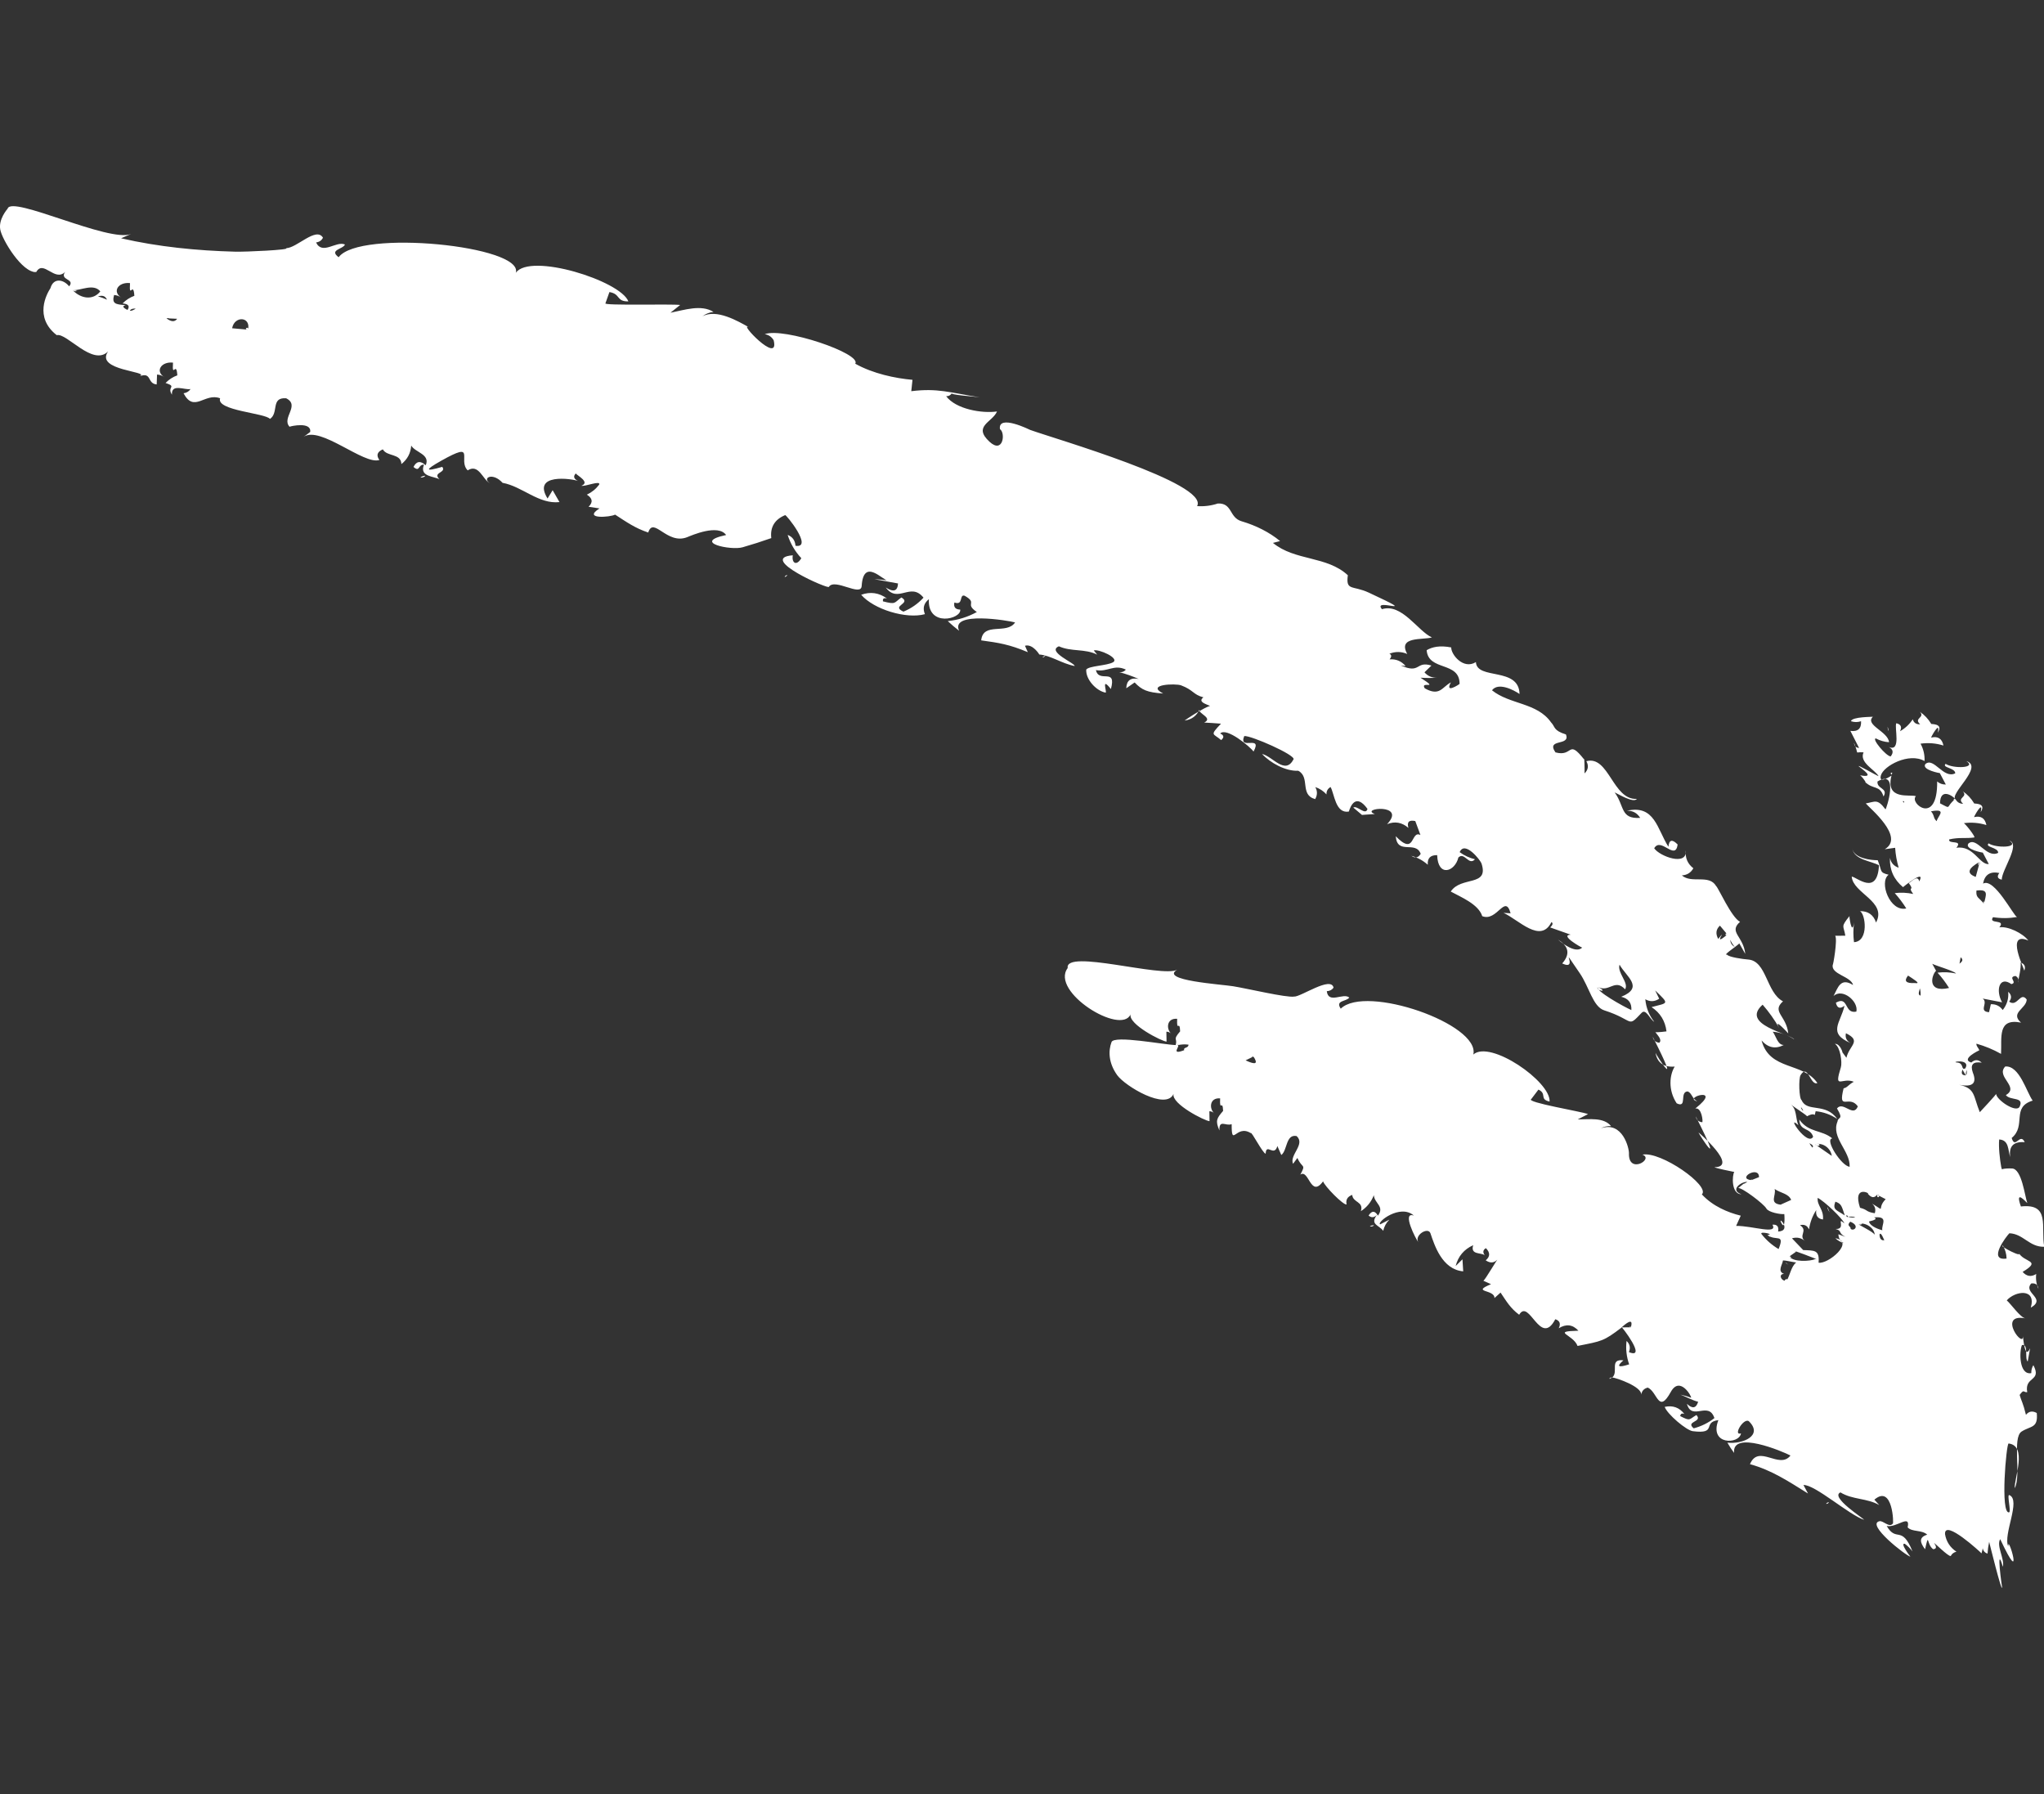 <?xml version="1.0" encoding="UTF-8"?> <!-- Generator: Adobe Illustrator 15.0.0, SVG Export Plug-In . SVG Version: 6.00 Build 0) --> <svg xmlns="http://www.w3.org/2000/svg" xmlns:xlink="http://www.w3.org/1999/xlink" version="1.1" id="Ebene_1" x="0px" y="0px" width="87.915px" height="77.161px" viewBox="0 0 87.915 77.161" xml:space="preserve"><rect x="0" y="0" width="87.915" height="77.161" fill="#333333" stroke="none"/> <g> <path fill="#FFFFFF" d="M18.081,20.54c0.049-0.05,0.127-0.072,0.212-0.082C18.264,20.505,18.202,20.54,18.081,20.54z"></path> <path fill="#FFFFFF" d="M33.869,24.733c-0.024,0.034-0.062,0.063-0.12,0.085C33.764,24.76,33.811,24.738,33.869,24.733z"></path> <path fill="#FFFFFF" d="M44.833,28.278c0.038-0.043,0.082-0.065,0.129-0.079C44.941,28.244,44.866,28.275,44.833,28.278z"></path> <path fill="#FFFFFF" d="M76.797,54.294l0.13,0.104C76.868,54.351,76.816,54.342,76.797,54.294z"></path> <path fill="#FFFFFF" d="M58.918,52.742c0.051-0.039,0.113-0.049,0.18-0.046C59.061,52.737,59.004,52.76,58.918,52.742z"></path> <path fill="#FFFFFF" d="M69.335,59.241c-0.03,0.027-0.069,0.048-0.123,0.059C69.241,59.25,69.288,59.238,69.335,59.241z"></path> <path fill="#FFFFFF" d="M78.542,64.676c0.026-0.046,0.07-0.063,0.119-0.072C78.651,64.657,78.578,64.68,78.542,64.676z"></path> <path fill="#FFFFFF" d="M86.185,36.5l-0.086-0.112C86.139,36.439,86.184,36.459,86.185,36.5z"></path> <path fill="#FFFFFF" d="M78.606,51.913l0.088,0.228C78.61,52.005,78.59,51.94,78.606,51.913z"></path> <path fill="#FFFFFF" d="M78.464,48.668c-0.018-0.011-0.027-0.015-0.045-0.024C78.438,48.649,78.454,48.657,78.464,48.668z"></path> <path fill="#FFFFFF" d="M1.559,11.699c0.306-0.548,0.793,0.442,1.242-0.005c-0.255,0.364,0.447,0.288,0.173,0.621 c-0.24-0.302-0.673-0.384-0.804,0.078c-0.158,0.243-0.719,1.249,0.27,2.021c0.43-0.115,1.545,1.361,2.209,0.7 c-0.582,0.833,1.822,0.851,1.362,1.064c0.531-0.187,0.306,0.316,0.728,0.356c0.005-0.142,0.011-0.285,0.016-0.427 c0.12,0.009,0.228,0.048,0.324,0.119c-0.425-0.256-0.147-0.686,0.362-0.631c-0.046,0.732,0.144-0.115,0.186,0.547 c-0.193,0.07-0.362,0.18-0.506,0.328c0.512,0.17,0.042,0.152,0.275,0.503c-0.034-0.5,0.565-0.182,0.801-0.243 c-0.072,0.105-0.172,0.166-0.302,0.183c0.453,0.862,0.913-0.039,1.572,0.216c-0.182,0.533,1.933,0.63,2.145,0.887 c0.393-0.26,0.02-0.935,0.695-0.888c0.616,0.307-0.209,0.847,0.148,1.225c0.05-0.029,0.95-0.228,0.887,0.224 c-0.095,0.069-0.188,0.14-0.281,0.21c0.714-0.492,2.592,1.219,3.257,0.995c-0.144-0.198-0.095-0.35,0.148-0.457 c0.178,0.324,0.783,0.162,0.799,0.633c0.259-0.204,0.399-0.47,0.423-0.797c0.161,0.297,0.832,0.371,0.623,0.849 c-0.226-0.205-0.4-0.181-0.526,0.073c0.29,0.239,0.179-0.106,0.454-0.101c-0.222,0.527,0.441,0.496,0.669,0.634 c-0.333-0.309,0.312-0.278,0.114-0.538c-0.737,0.214-0.771,0.146-0.041-0.265c1.547-0.87,0.686-0.031,1.135,0.416 c0.475-0.302,0.646,0.393,0.95,0.552c-0.347-0.232,0.128-0.484,0.55-0.016c0.846,0.152,1.556,0.929,2.448,0.828 c-0.099-0.17-0.196-0.341-0.294-0.511c-0.073,0.119-0.146,0.238-0.219,0.357c-0.678-1.094,1.029-0.857,1.308-0.756 c-0.179-0.087-0.212-0.194-0.096-0.321c0.084,0.103,0.627,0.376,0.246,0.529c0.148,0.044,0.849-0.25,0.76-0.046 c-0.141,0.187-0.316,0.329-0.528,0.428c0.248,0.155,0.272,0.329,0.074,0.521c0.157,0.024,0.313,0.048,0.47,0.071 c-0.751,0.48,0.473,0.379,0.671,0.267c0.495,0.32,0.862,0.583,1.426,0.77c0.222-0.714,0.806,0.546,1.676,0.199 c0.201-0.081,1.327-0.574,1.674-0.092c-1.503,0.317,0.22,0.675,0.71,0.527c0.414-0.119,0.826-0.25,1.232-0.394 c-0.054-0.471,0.145-0.801,0.595-0.988c0.03-0.049,1.23,1.438,0.446,1.318c-0.017-0.23-0.129-0.386-0.337-0.468 c0.12,0.377,0.316,0.711,0.588,1.002c-0.214,0.358-0.422,0.198-0.367-0.125c-1.551,0.119,1.606,1.502,1.554,1.354 c0.251-0.38,1.379,0.441,1.408-0.03c0.08-1.259,0.943-0.205,1.134-0.239c-0.194-0.032-0.389-0.05-0.584-0.054 c0.339,0.052,0.676,0.125,1.014,0.18c-0.018,0.33-0.192,0.388-0.526,0.176c0.527,0.708,1.067-0.257,1.622,0.435 c-0.244,0.265-0.531,0.465-0.864,0.601c-0.563-0.259,0.369-0.338-0.087-0.61c-0.33,0.236-0.223,0.313-0.792,0.168 c-0.019-0.118,0.037-0.159,0.171-0.124c-0.343-0.248-0.713-0.301-1.109-0.159c0.544,0.63,1.938,1.054,2.742,0.834 c-0.104-0.255-0.049-0.47,0.17-0.644c-0.069,1.229,1.416,0.849,1.347,0.447c-0.208-0.005-0.291-0.106-0.249-0.304 c0.404,0.139,0.192-0.364,0.438-0.292c0.592,0.335-0.028,0.324,0.527,0.701c-0.39,0.214-0.807,0.344-1.251,0.39 c0.155,0.146,0.319,0.285,0.488,0.416c-0.391-0.859,2.137-0.438,2.408-0.359c-0.356,0.539-1.374-0.038-1.458,0.772 c0.76,0.105,1.205,0.171,2.006,0.508c-0.041-0.092-0.082-0.184-0.123-0.276c0.339-0.098,0.629,0.389,0.615,0.375 c0.502,0.043,0.964,0.388,1.518,0.496c0.051-0.109-1.223-0.623-0.674-0.848c0.53,0.242,1.119,0.092,1.647,0.359 c-0.049-0.06-0.098-0.12-0.147-0.18c0.196-0.077,1.131,0.331,0.828,0.508c-0.25,0.146-1.045,0.155-1.152,0.315 c-0.025,0.434,0.447,0.926,0.837,0.991c0.055-0.053-0.206-0.699,0.224-0.154c0.255-0.946-0.514-0.235-0.644-0.815 c0.511,0.093,0.771-0.266,1.288-0.021c-0.074,0.088-0.17,0.124-0.285,0.108c0.287,0.076,0.565,0.174,0.836,0.294 c-0.345-0.069-0.522,0.064-0.534,0.4c0.12-0.083,0.239-0.167,0.36-0.25c0.311,0.324,0.531,0.427,1.227,0.476 c-0.764-0.397,0.532-0.44,0.77-0.352c0.533,0.199,0.523,0.404,0.961,0.516c-0.312,0.232,0.3,0.331,0.383,0.424 c0.121-0.324-1.309,0.639-1.182,0.573c0.296-0.042,0.506-0.201,0.633-0.477c-0.094,0.171,0.605,0.362,0.2,0.565 c0.24,0.012,0.481,0.027,0.722,0.048c-0.499,0.53-0.34,0.404,0.008,0.706c0.136-0.117,0.121-0.211-0.043-0.283 c0.27-0.288,1.306,0.584,1.435,0.775c0.407-0.746-0.663-0.018-0.399-0.667c0.301-0.023,2.216,0.821,2.119,1.003 c-0.363,0.687-0.892-0.126-1.354-0.232c0.357,0.386,1.016,0.749,1.559,0.723c0.525,0.283,0.049,1.034,0.726,1.219 c0.1-0.175,0.101-0.347,0.005-0.518c0.188,0.064,0.349,0.169,0.482,0.316c-0.006-0.143,0.053-0.249,0.175-0.318 c0.167,0.287,0.206,1.153,0.786,1.056c0.069-0.225,0.296-0.811,0.802-0.116c-0.078,0.309-0.442-0.164-0.61-0.057 c0.125,0.105,0.249,0.211,0.373,0.317c-0.226,0.019,0.498-0.038,0.555-0.038c-0.687-0.25,1.393-0.479,0.525,0.436 c0.333-0.134,0.639-0.081,0.918,0.16c-0.073-0.253,0.025-0.351,0.295-0.294c0.074,0.2,0.147,0.4,0.222,0.6 c-0.435-0.22-0.207,0.934-1.063,0.052c0.069,0.826,0.851,0.169,1.074,0.756c-0.104,0.173-0.238,0.201-0.401,0.086 c0.263,0.073,0.499,0.201,0.706,0.385c-0.023-0.28,0.11-0.418,0.403-0.414c0.032,0.96,0.765,0.719,0.913,0.101 c0.269-0.254,0.445,0.375,0.713,0.077c-0.239-0.058-0.459-0.16-0.658-0.306c0.219-0.514,0.892,0.348,0.938,0.483 c0.338,1.017-0.881,0.535-1.321,1.212c0.419,0.23,1.194,0.54,1.354,1.058c0.643,0.256,0.98-0.983,1.22-0.123 c-0.101-0.006-0.202-0.013-0.304-0.019c0.664,0.308,1.593,1.338,2.061,0.396c0.076,0.045,0.059,0.122-0.054,0.231 c0.294,0.104,0.588,0.208,0.882,0.312c-0.495,0.014,0.457,0.552,0.494,0.556c-0.271,0.256-0.812-0.15-1.04-0.344 c0.469,0.287,0.529,0.628,0.181,1.024c0.789,0.37-0.257-1.051,0.756,0.422c0.406,0.59,0.562,1.438,1.051,1.595 c1.326,0.428,0.967,0.779,1.61,0.106c0.187-0.195,0.36,0.293,0.542,0.387c-0.225-0.282-0.352-0.605-0.385-0.97 c0.202,0.116,0.4,0.108,0.597-0.023c-0.058-0.119-0.115-0.237-0.173-0.356c0.629,0.607,0.563,0.523-0.155,0.717 c0.376,0.25,0.588,0.598,0.642,1.044c0,0-0.384,0.051-0.479,0.033c0.084,0.119,0.306,0.327,0.171,0.454 c-0.156-0.014-0.25-0.098-0.283-0.253c1.315,2.596,0.133,0.76,0.119,0.691c0.077,0.428,0.352,0.625,0.825,0.589 c-0.221,0.356-0.293,1.006,0.085,1.58c0.472,0.228,0.105-0.496,0.473-0.512c0.18,0.065,0.185,0.307,0.412,0.426 c-0.662-0.162,1.153-0.668-0.086,0.311c0.278-0.065,0.336,0.559,0.304,0.588c-0.156-0.013-0.251-0.097-0.284-0.252 c1.315,2.595,0.134,0.76,0.119,0.691c0-0.005,1.747,1.489,0.684,1.495c0.086,0.051,0.655,0.163,0.855,0.205 c-0.089,0.125-0.146,0.948,0.307,0.96c-0.527-0.188,0.02-0.563,0.257-0.531c-0.358,0.209,0.067-0.101-0.394,0.264 c0.153-0.035,1.1,0.677,1.212,0.881c0.091,0.161,0.591,0.253,0.771,0.239c0.001,0.001,0.054,0.716-0.121,0.395 c-0.209-0.384,0.487,0.319-0.146,0.355c0.039-0.211-0.042-0.311-0.243-0.297c0.248,0.446-0.851,0.049-1.563,0.053 c0.066-0.146,0.133-0.293,0.199-0.439c-0.563-0.139-1.205-0.409-1.673-0.915c0.378-0.362-1.771-1.871-2.557-1.709 c0.518,0.181-0.611,0.87-0.579-0.061c0.008-0.213-0.274-1.396-1.208-1.072c0.137-0.073,0.284-0.104,0.439-0.094 c-0.314-0.389-0.931-0.289-1.435-0.288c0.148-0.076,0.297-0.152,0.444-0.229c-0.259-0.109-2.7-0.508-2.442-0.646 c0.103-0.136,0.206-0.271,0.309-0.408c0.384,0.181,0.021,0.413,0.479,0.515c0.061-0.854-2.553-2.666-3.279-2.024 c0.297-1.308-4.631-3.025-5.703-1.971c-0.25-0.368,0.24-0.298,0.367-0.478c-0.256-0.224-0.898,0.295-0.967-0.274 c0.126-0.006,0.223-0.056,0.291-0.152c-0.109-0.513-1.414,0.406-1.7,0.384c-0.335,0.052-1.997-0.344-2.62-0.445 c-0.506-0.083-3.186-0.251-2.405-0.711c-0.636,0.36-4.847-0.905-4.71-0.073c-0.768,1.021,2.303,2.918,2.705,1.991 c-0.108,0.431,1.357,1.169,1.547,1.174c-0.002-0.143-0.005-0.284-0.008-0.427c0.088,0.001,0.161,0.034,0.221,0.098 c-0.237-0.198-0.22-0.69,0.243-0.652c-0.026,0.618,0.109,0.015,0.128,0.539c-0.339,0.399-0.106,0.268-0.19,0.59 c-0.514-0.012-2.645-0.433-2.761-0.128c-0.141,0.374-0.136,0.892,0.244,1.424c0.348,0.479,2.109,1.529,2.424,0.803 c-0.107,0.432,1.358,1.17,1.547,1.175c-0.002-0.143-0.004-0.285-0.007-0.427c0.087,0.001,0.16,0.033,0.22,0.098 c-0.236-0.198-0.22-0.69,0.243-0.652c-0.026,0.618,0.109,0.016,0.128,0.539c-0.271,0.318-0.346,0.416-0.158,0.842 c-0.021-0.501,0.275-0.171,0.526-0.273c-0.004,1.042,0.185-0.008,0.82,0.385c0.032-0.091,0.507,0.859,0.642,0.888 c0.023-0.491,0.365,0.163,0.504-0.331c0.057,0.128,0.112,0.257,0.169,0.385c0.263-0.188,0.188-0.91,0.659-0.814 c0.39,0.357-0.318,0.808-0.154,1.194c0.063-0.084,0.125-0.168,0.188-0.253c0.202,0.473,0.383,0.233,0.126,0.718 c0.37-0.259,0.436,1.03,0.978,0.289c0.069,0.213,0.87,1.028,1.011,0.994c-0.043-0.201,0.038-0.339,0.242-0.412 c0.029,0.342,0.504,0.277,0.373,0.7c0.26-0.168,0.445-0.397,0.557-0.688c0.026,0.36,0.474,0.478,0.176,0.882 c-0.13-0.222-0.264-0.224-0.402-0.006c0.121,0.103,0.241,0.094,0.359-0.029c-0.313,0.421,0.086,0.431,0.271,0.686 c0.041-0.187,0.13-0.348,0.265-0.481c-0.132,0.067-0.264,0.136-0.396,0.203c-0.174-0.072,0.857-0.903,1.45-0.376 c-0.538-0.197,0.086,1.019,0.192,1.145c-0.191-0.301,0.422-0.674,0.52-0.384c0.17,0.499,0.495,1.556,1.409,1.636 c-0.011-0.173-0.021-0.345-0.032-0.518c-0.098,0.097-0.195,0.192-0.293,0.289c0.108-0.419,0.36-0.718,0.755-0.896 c-0.136,0.432,0.353,0.304,0.5,0.437c-0.097-0.129-0.081-0.232,0.045-0.31c0.189,0.188,0.188,0.363-0.007,0.524 c0.211,0.145,0.395,0.115,0.549-0.086c-0.033-0.017-0.568,0.928-0.651,0.964c0.11,0.049,0.221,0.099,0.33,0.148 c-0.885,0.367,0.164,0.214,0.148,0.597c0.087-0.079,0.175-0.157,0.262-0.236c0.264,0.39,0.421,0.67,0.801,0.954 c0.432-0.73,0.91,1.422,1.554,0.192c0.193,0.063,0.243,0.193,0.148,0.388c0.321-0.196,0.604-0.161,0.846,0.106 c-1.196,0.032-0.22,0.158-0.037,0.655c1.041-0.208,1.113-0.193,1.901-0.797c-0.028-0.077,1.113,1.392,0.309,1.063 c0.073-0.19,0.04-0.35-0.102-0.48c-0.041,0.344-0.003,0.679,0.112,1.006c-0.476,0.152-0.558,0.095-0.247-0.173 c-0.622-0.072-0.196,0.5-0.48,0.736c0.161,0.015,1.271,0.385,1.249,0.745c0.018-0.162,0.11-0.266,0.279-0.309 c0.423,0.189,0.455,1.156,0.99,0.187c0.4-0.726,0.932,0.247,0.869,0.249c-0.147-0.057-0.299-0.101-0.454-0.132 c0.253,0.094,0.5,0.241,0.761,0.306c-0.085,0.282-0.246,0.313-0.482,0.089c0.209,0.759,0.93-0.142,1.182,0.613 c-0.267,0.208-0.563,0.354-0.891,0.44c-0.377-0.309,0.405-0.263,0.117-0.572c-0.328,0.189-0.25,0.278-0.697,0.046 c0.014-0.104,0.074-0.135,0.18-0.089c-0.217-0.281-0.5-0.383-0.848-0.307c0.11,0.314,0.932,1.01,1.207,1.045 c1.087,0.137,0.391-0.385,1.102-0.475c-0.414,1.081,0.899,1.05,0.973,0.569c-0.353,0.119,0.091-0.655,0.33-0.53 c0.644,0.617-0.242,1.002-0.915,0.93c0.087,0.152,0.183,0.3,0.288,0.441c-0.101-0.993,2.098-0.06,2.425,0.112 c-0.479,0.617-1.37-0.512-1.742,0.372c0.928,0.257,1.618,0.714,2.497,1.262c-0.065-0.122-0.131-0.243-0.196-0.365 c0.48-0.034,1.983,1.302,2.606,1.494c0-0.046-1.48-0.979-1.015-1.177c0.522,0.321,1.146,0.241,1.669,0.546 c-0.069-0.077-0.141-0.155-0.211-0.233c0.798-0.684,0.839,1.077,0.794,1.028c-0.15,0.196-0.411-0.137-0.574-0.102 c-0.597,0.128,1.134,1.485,1.332,1.525c0.011,0.024-0.474-0.606-0.241-0.554c0.126,0.095,0.236,0.204,0.33,0.329 c-0.466-1.16-0.688-0.37-1.11-1.095c0.422,0.09,1.033-0.54,0.901,0.059c0.191,0.21,0.606,0.096,0.842,0.314 c-0.357,0.111-0.325,0.323-0.093,0.628c0.178-0.78,0.059-0.203,0.349-0.003c0.145-0.01,0.157-0.097,0.04-0.261 c0.001-0.035,0.604,0.578,0.715,0.555c0.051-0.098,0.133-0.16,0.246-0.186c-0.274-0.182-0.438-0.434-0.491-0.755 c-0.04-0.677,1.546,0.796,1.57,0.827c-0.006,0.012,0.09-0.301,0.043-0.289c0.008,0.159,0.08,0.258,0.215,0.298 c0.011-0.171,0.034-0.339,0.07-0.505c0,0.001,0.563,2.291,0.556,1.942c0.003,0.083-0.282-1.954,0.033-0.869 c0.084-0.34-0.29-0.899-0.114-1.188c1.068,2.274,0.311-0.299,0.347,0.313c-0.237-0.508,0.562-1.995,0.046-2.209 c-0.115-0.048,0.088,0.722-0.012,0.743c-0.386,0.08-0.118-2.974-0.019-2.962c0.815,0.102,0.237,1.497,0.262,1.923 c0.295-0.552-0.122-2.172,0.298-2.438c0.399-0.252,0.714-0.136,0.65-0.796c-0.185-0.103-0.34-0.076-0.465,0.078 c-0.124-0.516-0.198-0.594-0.271-0.855c0.199-0.271,0.152-0.102,0.326-0.118c-0.127-0.699,0.643-0.446,0.264-1.163 c-0.063,0.104-0.093,0.219-0.089,0.343c-0.53,0.098-0.521-0.936-0.401-1.208c0.301-0.057,0.102,0.584,0.247,0.708 c0.034-0.19,0.067-0.379,0.102-0.569c-0.146,0.327-0.25,0.134-0.313-0.579c0.108,0.711-1.15-0.935,0.105-0.709 c-0.218-0.042-0.627-0.633-0.795-0.771c0.348-0.403,1.283-0.549,1.033,0.313c0.701-0.404-0.354-0.632,0.021-1.042 c0.188-0.021,0.29,0.059,0.309,0.235c-0.091-0.203-0.123-0.417-0.096-0.642c-0.216,0.137-0.411,0.106-0.585-0.089 c0.854-0.514,0.048-0.389-0.18-0.838c0.273,0.296-0.888-0.31-0.665-0.288c0.1,0.171,0.15,0.355,0.155,0.552 c-0.833,0.118-0.009-0.96,0.12-1.088c0.601,0.022,0.857,0.599,1.5,0.581c-0.155-0.856,0.273-1.875-1.004-1.733 c-0.282-0.791,0.247-0.155,0.275-0.148c-0.109-0.298-0.235-1.474-0.659-1.487c-0.777-0.024-0.335,0.23-0.46-0.051 c-0.063-0.344-0.122-0.873-0.09-1.196c0.432,0.026,0.369,0.453,0.477,0.762c-0.071-0.466,0.137-0.682,0.621-0.645 c-0.201-0.437-0.412,0.333-0.56-0.182c0.643-0.525-0.032-1.324,0.903-1.606c-0.265-0.363-0.568-1.521-1.181-1.467 c-0.424,0.44,0.636,0.88,0.027,1.229c0.182,0.251,0.798,0.057,0.593,0.496c-0.141,0.296-1.007-0.294-1.014-0.554 c0.062-0.013-0.717,0.808-0.7,0.794c-0.289-0.709-0.179-1.018-0.884-1.179c0.576,0.112,0.771-0.063,0.584-0.526 c-0.12-0.342,0.007-0.483,0.383-0.426c-0.151-0.14-0.301-0.141-0.447-0.005c-0.48-0.141,0.333-0.522,0.343-0.527 c-0.033-0.105-0.134-0.169-0.125-0.284c0.371,0.104,0.724,0.25,1.06,0.439c0.038-0.707-0.163-1.548,0.859-1.345 c-0.486-0.428,0.233-0.6,0.245-0.993c-0.273-0.367-0.406,0.351-0.754,0.091c0.119-0.153,0.104-0.294-0.043-0.424 c0.028,0.29-0.05,0.551-0.235,0.785c-0.122-0.174-0.293-0.257-0.511-0.25c-0.025,0.114-0.052,0.229-0.077,0.343 c-0.475-0.033-0.014-0.405-0.274-0.586c0.278,0.054,0.557,0.107,0.835,0.161c-0.283-0.5-0.129-1.157,0.399-0.783 c0.286-0.064-0.175-0.299,0.176-0.351c0.122,0.065,0.157,0.161,0.105,0.288c0.047-0.271,0.138-0.594,0.117-0.867 c0.173,0.063,0.224,0.181,0.157,0.356c0.024-0.034-0.837-1.731,0.175-1.3c-0.239-0.316-0.877-0.626-1.247-0.567 c0.305-0.37-0.499-0.118-0.271-0.437c0.344,0.054,0.688,0.051,1.032-0.007c-0.138-0.027-0.985-1.716-1.462-1.436 c0.071-0.386,0.305-0.538,0.7-0.458c-0.112,0.153-0.077,0.249,0.104,0.287c0.008-0.435,0.822-1.523,0.328-1.679 c0.469,0.307-0.57,0.333-0.893,0.119c-0.176,0.171,0.418,0.166,0.412,0.408c-0.511,0.252-0.916-0.71-1.281-0.401 c-0.188,0.252,0.657,0.406,0.618,0.388c0.087,0.166,0.173,0.33,0.259,0.495c-0.398,0.039-0.655-0.817-1.395-0.7 c0.301-0.366-0.365-0.132-0.307-0.361c0.434-0.1,0.709-0.03,1.067-0.082c0.124,0.024-0.454-0.697-0.453-0.614 c0.334-0.047,0.663-0.021,0.985,0.079c-0.061-0.294-0.235-0.409-0.525-0.342c-0.05,0.035,0.414-0.792,0.278-0.211 c0.283-0.431-0.342-0.35-0.282-0.383c-0.125-0.209-0.286-0.38-0.486-0.517c0.243,0.258-0.289,0.271,0.014,0.538 c-0.143-0.001-0.248-0.062-0.318-0.182c-0.319-0.219,1.227-1.412,0.459-1.654c0.468,0.307-0.571,0.333-0.894,0.119 c-0.175,0.171,0.419,0.166,0.413,0.408c-0.511,0.252-0.916-0.71-1.282-0.401c-0.187,0.252,0.657,0.405,0.618,0.388 c0.087,0.165,0.173,0.33,0.26,0.495c-0.145,0.001-0.269-0.042-0.373-0.133c0.022,1.936-1.218,0.926-0.914,0.634 c-0.233-0.094-1.329,0.2-1.05-0.885c-0.005,0-0.568,0.392-0.456-0.01c0.115-0.408,1.21-1,1.877-0.616 c0.013-0.265-0.045-0.515-0.172-0.748c0.334-0.046,0.664-0.021,0.986,0.08c-0.061-0.295-0.235-0.409-0.525-0.342 c-0.05,0.035,0.413-0.793,0.278-0.211c0.282-0.43-0.343-0.35-0.282-0.383c-0.125-0.208-0.287-0.38-0.486-0.516 c0.243,0.258-0.29,0.271,0.014,0.538c-0.168,0.009-0.275-0.062-0.32-0.213c-0.143,0.214-0.324,0.385-0.548,0.513 c0.093-0.182,0.04-0.297-0.158-0.345c-0.097,0.172,0.225,1.251-0.323,1.023c0.187,0.101,0.213,0.235,0.079,0.405 c-0.199-0.014-0.83-0.767-0.636-0.774c0.177,0.095,0.365,0.149,0.566,0.163c-0.035-0.461-1.061-0.743-0.692-1.098 c0.032,0.013-0.902-0.007-0.946,0.194c0.143,0.048,0.288,0.049,0.435,0.001c0.017,0.32-0.138,0.458-0.46,0.415 c0.127,0.244,0.252,0.489,0.375,0.735c-0.137-0.012-0.209-0.087-0.219-0.223c0.247,0.587-0.019,0.371,0.412,0.412 c-0.2,0.433,0.481,0.74,0.647,1.024c-0.054-0.007-0.993-0.554-0.843-0.415c0.095,0.087,0.755,0.513,0.049,0.378 c0.166,0.127,0.346,0.479,0.208,0.278c0.339,0.352,0.638,0.121,0.798,0.634c0.213-0.375-0.298-0.316-0.26-0.646 c0.961-0.567,0.369,1.228,0.343,1.198c-0.351-0.471-0.44-0.325-0.847-0.255c0.139,0.182,1.708,1.445,0.816,1.97 c0.149-0.021,0.299-0.041,0.447-0.062c0.019,0.292,0.07,0.577,0.152,0.857c-0.207-0.068-0.333-0.211-0.376-0.426 c-0.021,0.513,0.167,0.934,0.564,1.263c-0.083,0.061,1.014-0.842,0.696-0.247c-0.063-0.325-0.359,0.05-0.453,0.066 c0.284,0.376-0.074,0.113,0.194,0.473c-0.263-0.057-0.527-0.069-0.794-0.037c0.185,0.206,0.35,0.425,0.496,0.66 c-0.708,0.161-1.182-1.142-0.76-1.45c-0.41-0.102-0.27-0.141-0.468-0.624c-0.281,0.003-1.027-0.08-1.094-0.506 c0.077,0.494,0.817,0.535,1.148,0.725c-0.072,1.336-0.956,0.504-1.172,0.485c0.049,0.719,1.528,1.069,1.046,1.975 c-0.112-0.333-0.344-0.496-0.695-0.489c0.24,0.099,0.397,1.301-0.254,1.334c-0.035-0.282-0.035-0.564,0.004-0.846 c-0.102,0.66-0.236-0.417-0.193-0.281c-0.401,0.496-0.253,0.399-0.184,0.849c-0.146,0.001-0.29,0.002-0.436,0.003 c0.111,0.146-0.096,1.325-0.104,1.242c-0.094,0.419,0.782,0.497,0.874,0.876c-0.55-0.345-0.657,0.132-0.842,0.476 c0.378-0.361,1.084,0.224,0.983,0.667c-0.537,0.114-0.323-0.697-0.881-0.383c0.053,0.235,0.176,0.279,0.371,0.132 c-0.17,0.74-0.742,1.177,0.264,1.605c-0.177-0.094-0.244-0.235-0.203-0.423c0.695,0.34,0.147,0.51,0.021,1.055 c-0.06-0.081-0.119-0.161-0.179-0.242c0.041,0.072-0.082-0.376-0.316-0.356c0.238,0.141,0.318,0.804,0.257,1.003 c-0.312,1.013,0.038,0.415,0.556,0.627c-0.253,0.138-0.267,0.246-0.439,0.282c-0.254,1.026,0.239,0.252,0.612,0.776 c-0.197,0.499-0.634-0.247-0.897,0.09c0.304,0.507,0.046,0.341,0.024,0.557c-0.29,0.7,0.551,1.264,0.521,1.949 c-0.341-0.016-1.094-1.183-0.746-1.218c-0.461-0.381-1.004-0.231-1.419-0.809c0.017,0.515,0.458,0.32,0.595,0.735 c-0.237,0.452-1.208-1.021-0.637-0.495c-0.128-0.3-0.054-0.714-0.351-0.911c0.215,0.168,0.638,0.429,0.728,0.527 c0.427-0.231,0.28,0.129,0.368-0.217c0.339,0.033,0.646,0.144,0.926,0.333c-0.496-0.719-1.298-0.268-1.528-0.805 c-0.115-0.068-0.136-0.933-0.048-1.077c0.318-0.523,0.421,0.469,0.724,0.338c-0.612-0.909-2.058-0.521-2.401-1.832 c0.279,0.316,0.6,0.381,0.957,0.194c-0.265,0.013-0.347-0.41-0.477-0.571c0.338,0.032,0.646,0.144,0.926,0.333 c-0.175-0.253-2.34-0.626-1.36-1.494c0.272,0.311,0.511,0.646,0.714,1.006c-0.27-0.488,0.341,0.177,0.388,0.229 c-0.078-0.764-0.731-0.932-0.226-1.379c-0.724-0.377-0.698-1.737-1.496-1.798c-0.238-0.018-0.841-0.104-0.909-0.21 c-0.249,0.038,0.687-0.526,0.51-0.51c0.092,0.159,0.182,0.318,0.272,0.478c-0.078-0.764-0.731-0.933-0.225-1.379 c-0.375-0.195-0.932-1.466-1.029-1.539c-0.305-0.522-1.052-0.09-1.473-0.458c0.222-0.013,0.387-0.116,0.494-0.307 c-0.25-0.193-0.358-0.45-0.325-0.77c0.073,0.701-1.132,0.255-1.359-0.09c0.287-0.505,0.906,0.564,1.009-0.161 c-0.234-0.241-0.367-0.209-0.398,0.096c-0.488-0.767-0.588-1.819-1.783-1.549c0.249-0.007,0.439,0.096,0.569,0.307 c-0.86,0.057-0.664-0.504-1.098-1.096c0.163,0.07,0.806,0.474,0.956,0.28c-1.039,0.059-1.201-1.882-2.172-1.622 c0.107,0.195,0.08,0.371-0.08,0.526c0.007-0.123-0.003-0.743-0.023-0.608c-0.705-0.892-0.456-0.087-1.227-0.297 c-0.42-0.616,0.66-0.252,0.45-0.772c-0.556-0.172-0.451-0.327-0.641-0.52c-0.595-0.851-1.776-0.764-2.539-1.378 c0.271-0.358,0.928-0.018,1.185,0.159c-0.026-1.18-1.838-0.589-1.877-1.372c-0.543,0.34-1.074-0.334-1.061-0.63 c-0.492-0.096-0.818-0.022-1.057,0.118c0.07,0.917,1.423,0.465,1.416,1.452c0.006,0.001-0.66,0.451-0.373-0.068 c-0.379,0.2-0.477,0.618-1.123,0.257c-0.23-0.344,0.689,0.104-0.185-0.457c0.237,0.015,0.476,0.015,0.713,0 c-0.217,0.01-0.397-0.067-0.542-0.232c0.101-0.097,0.199-0.193,0.3-0.291c-0.689-0.211-0.456,0.38-1.321-0.006 c0.071,0.01,0.142,0.02,0.213,0.03c-0.184-0.215-0.415-0.312-0.692-0.29c0.094-0.115,0.091-0.196-0.009-0.243 c0.261-0.1,0.517-0.097,0.768,0.011c-0.426-0.77,0.678-0.596,1.061-0.711c-0.601-0.268-1.293-1.484-2.148-1.215 c-0.458-0.536,1.834,0.405-0.564-0.711c-0.701-0.326-0.998-0.06-0.904-0.749c-0.915-0.843-2.26-0.604-3.221-1.39 c0.103-0.027,0.205-0.053,0.307-0.08c-0.461-0.379-1.029-0.666-1.656-0.851c-0.545-0.161-0.385-0.79-1.023-0.764 c-0.289,0.096-0.586,0.133-0.89,0.112c0.528-0.98-6.142-2.9-7.181-3.277c-0.002,0-1.396-0.696-1.299-0.033 c0.249,0.159,0.137,1.083-0.449,0.542c-0.732-0.678,0.126-0.835,0.322-1.302c-0.656,0.093-1.772-0.101-2.186-0.656 c0.111,0.003,0.196-0.046,0.253-0.146c-0.196,0.088,1.045,0.164,1.191,0.193c-1.31-0.205-1.801-0.403-2.945-0.263 c0.017-0.163,0.034-0.326,0.052-0.489c-0.742-0.065-1.697-0.265-2.461-0.692c0.285-0.438-3.087-1.577-3.895-1.271 c0.17,0.027,0.297,0.114,0.385,0.261c0.27,1.111-1.58-0.85-1.052-0.55c-0.479-0.272-1.412-0.814-2.017-0.475 c0.143-0.111,0.303-0.175,0.482-0.193c-0.532-0.331-1.247-0.084-1.852,0.035c0.139-0.111,0.278-0.223,0.417-0.334 c-0.361-0.05-3.343,0.035-3.213-0.073c0.057-0.161,0.114-0.322,0.171-0.482c0.49,0.081,0.281,0.409,0.815,0.401 c-0.347-0.894-4.229-2.107-4.842-1.229c0.358-1.16-6.728-1.88-7.62-0.67c-0.428-0.32,0.186-0.341,0.273-0.547 c-0.375-0.17-0.976,0.471-1.244-0.089c0.14-0.019,0.239-0.086,0.297-0.204c-0.289-0.487-1.135,0.453-1.584,0.449 c0.213,0.073-1.734,0.164-2.188,0.152c-1.648-0.044-3.303-0.206-4.911-0.576c0.143-0.062,0.285-0.124,0.429-0.186 c-0.929,0.389-5.144-1.672-5.308-1.09C0.292,9.02-0.065,9.431,0.01,9.867C0.087,10.314,0.965,11.75,1.559,11.699 C1.885,11.115,1.031,11.744,1.559,11.699z M7.159,13.689c0.153,0.007,0.308,0.013,0.461,0.021 C7.516,13.853,7.362,13.846,7.159,13.689C7.297,13.653,7.292,13.719,7.159,13.689z M75.328,50.755 c-0.646-0.07,0.332-0.645,0.329-0.13C75.546,50.668,75.438,50.712,75.328,50.755C75.233,50.745,75.436,50.705,75.328,50.755z M76.584,51.809c-0.508-0.062-0.174-0.401-0.255-0.675c0.264,0.183,0.603,0.195,0.711,0.471 C76.888,51.673,76.737,51.74,76.584,51.809C76.568,51.807,76.762,51.802,76.584,51.809z M80.604,52.357 c0.66-0.066,0.303,0.323,0.357,0.553c-0.079-0.022-0.519-0.144-0.574-0.377C80.671,52.467,80.744,52.408,80.604,52.357 C80.694,52.349,80.604,52.357,80.604,52.357z M79.801,52.337C79.737,52.42,79.174,52.274,79.801,52.337 C79.743,52.412,79.721,52.329,79.801,52.337z M79.489,52.356C79.299,52.256,79.493,52.227,79.489,52.356 C79.456,52.339,79.49,52.329,79.489,52.356z M79.905,52.627c0.338-0.07,0.714,0.18,0.73,0.479 C80.578,52.977,79.983,52.707,79.905,52.627C80.247,52.556,80.022,52.748,79.905,52.627z M80.839,53.081 c0.09-0.12,0.203,0.318,0.221,0.253C80.919,53.365,80.846,53.28,80.839,53.081C80.851,53.066,80.869,53.166,80.839,53.081z M79.598,52.847c0.023-0.112-0.203-0.12-0.016-0.306C80.024,52.72,79.728,52.975,79.598,52.847 C79.598,52.847,79.609,52.858,79.598,52.847z M79.346,52.271c-0.34-0.233-0.541-0.227-0.405-0.591 C79.214,51.772,79.213,51.884,79.346,52.271C79.176,52.153,79.346,52.271,79.346,52.271z M80.272,52.198 C80.275,52.206,80.272,52.198,80.272,52.198C80.272,52.199,80.272,52.199,80.272,52.198z M76.842,55.084 c-0.233,0.032-0.369-0.303-0.104-0.296c-0.311-0.11-0.068-0.399-0.051-0.581c0.12-0.003,0.307,0.052,0.57,0.089 C77.037,54.463,76.991,54.857,76.842,55.084C76.611,55.115,76.965,54.896,76.842,55.084z M76.969,54.032 c0.096-0.068,0.191-0.136,0.287-0.204c-0.537-0.205,1.199,0.417,0.816,0.322C77.885,54.242,77.112,54.295,76.969,54.032 C77.059,54.014,77.094,54.262,76.969,54.032z M77.558,53.762c-0.161-0.169-0.322-0.337-0.483-0.506 c0.215-0.062,0.402-0.021,0.565,0.123c-0.313-0.249,0.149-0.447-0.221-0.688c0.183-0.047,0.313,0.013,0.388,0.182 c0.045-0.301,0.148-0.577,0.311-0.831c-0.031,0.239,0.064,0.374,0.291,0.404c0.038-0.445-0.263-0.591-0.228-0.929 c0.296,0.147,1.064,0.883,1.149,1.097c-0.377-0.326,0.104,0.267-0.381,0.24c0.309,0.083,0.083,0.16,0.423,0.34 c-0.1-0.037-0.199-0.075-0.299-0.113c0,0.163,0.079,0.291,0.236,0.385c-0.138-0.042-0.261-0.113-0.368-0.213 c0.861,0.14-0.316,1.13-0.722,1.051C78.266,53.75,78.042,53.781,77.558,53.762C77.399,53.591,77.558,53.762,77.558,53.762z M59.493,27.843C59.584,28.123,59.518,27.911,59.493,27.843C59.51,27.899,59.493,27.843,59.493,27.843z M74.417,40.415 c0.055,0.115,0.118,0.219,0.197,0.308C74.48,40.655,74.43,40.548,74.417,40.415z M74.295,40.189 c-0.718,0.614,0.085-0.389-0.393,0.191c-0.121-0.224-0.096-0.415,0.074-0.571C74.083,39.936,74.19,40.062,74.295,40.189 C74.165,40.3,74.219,40.045,74.295,40.189z M77.566,47.771C77.476,47.759,77.39,47.45,77.566,47.771 C77.551,47.77,77.532,47.708,77.566,47.771z M77.954,49.353c-0.052-0.063-0.097-0.124-0.132-0.188 C77.989,49.247,78.002,49.302,77.954,49.353z M78.056,49.206c0.383-0.079,0.693,0.2,0.731,0.505 C78.544,49.543,78.3,49.374,78.056,49.206C78.399,49.135,78.249,49.401,78.056,49.206z M80.734,51.38 c0.124,0.064,0.247,0.129,0.371,0.193c-0.419,0.427,0.058,0.576-0.585,0.19c0.129,0.113,0.168,0.251,0.117,0.414 c-0.408-0.064-0.275-0.141-0.635-0.235c-0.328-1.003,0.461-0.61,0.336-0.604C80.49,51.521,80.621,51.534,80.734,51.38 C80.936,51.399,80.733,51.614,80.734,51.38z M84.204,45.698c-0.398-0.017,0.571-0.196,0.33,0.245 C84.338,46.053,84.485,45.74,84.204,45.698C84.202,45.698,84.444,45.734,84.204,45.698z M82.575,42.506 c0.031,0.107,0.039,0.213,0.029,0.314C82.468,42.775,82.553,42.634,82.575,42.506z M82.355,42.278 c-0.38,0.019-0.476-0.088-0.287-0.322C82.266,42.093,82.678,42.326,82.355,42.278C81.877,42.236,82.415,42.287,82.355,42.278z M83.108,41.449c0.121,0.073,0.947,0.309,1.023,0.418c-0.263-0.057-0.528-0.069-0.795-0.036c0.185,0.205,0.35,0.425,0.496,0.659 c-0.993,0.226-0.734-0.591-0.559-0.74C83.218,41.65,83.163,41.55,83.108,41.449C83.379,41.613,83.108,41.449,83.108,41.449z M81.839,34.461C81.92,34.408,81.923,34.607,81.839,34.461C81.854,34.452,81.853,34.485,81.839,34.461z M83.053,34.893 c0.755-0.145,0.251,0.251,0.25,0.423C83.149,35.209,83.207,35.05,83.053,34.893C83.146,34.875,83.053,34.893,83.053,34.893z M84.099,34.366c-0.442,0.342-0.123,0.459-0.656,0.183C83.449,33.85,84.015,34.242,84.099,34.366 C83.942,34.488,84.059,34.307,84.099,34.366z M85.156,37.06c-0.06,0.218-0.117,0.436-0.177,0.653 C84.575,37.566,84.634,37.348,85.156,37.06C85.153,37.355,84.997,37.147,85.156,37.06z M85.332,38.872 c-0.211-0.286-0.353-0.244-0.323-0.573C85.565,38.232,85.415,38.49,85.332,38.872C85.255,38.768,85.369,38.7,85.332,38.872z M84.28,41.445c0.02-0.095,0.035-0.186,0.05-0.277C84.465,41.282,84.389,41.361,84.28,41.445z M84.593,46.014 C84.611,46.354,84.499,46.246,84.593,46.014C84.593,46.014,84.565,46.082,84.593,46.014z M84.406,45.997l0.144,0.253 C84.336,46.239,84.371,46.125,84.406,45.997z M70.147,57.082c-0.135,0.002-0.268,0.003-0.401,0.005 C70.103,56.764,70.237,56.763,70.147,57.082C70.042,57.035,70.118,57.009,70.147,57.082z M50.641,44.953 c0.157-0.038,0.316-0.047,0.478-0.026c-0.001,0.165-0.232,0.097-0.185,0.238C50.296,45.407,50.816,44.944,50.641,44.953 C50.741,44.834,50.665,44.952,50.641,44.953z M53.913,45.438c0.209,0.315,0.097,0.37-0.338,0.164 C53.688,45.548,53.8,45.493,53.913,45.438C53.992,45.511,53.733,45.402,53.913,45.438z M76.016,53.107 c0.356,0.299,0.764-0.094,0.484,0.611c-0.289-0.17-0.535-0.387-0.739-0.65C75.678,52.935,76.372,53.096,76.016,53.107 C76.277,53.326,76.06,53.105,76.016,53.107z M71.823,43.027C71.821,43.027,71.819,43.027,71.823,43.027 C71.822,43.027,71.822,43.027,71.823,43.027z M68.725,42.444c0.49,0.257,0.727-0.377,1.173,0.103 c0.174-0.281-0.352-0.713-0.239-1.059c0.285,0.515,1.074,0.975,0.072,1.38c0.311,0.074,0.455,0.266,0.436,0.572 C69.834,43.292,68.593,42.604,68.725,42.444C69.245,42.716,68.596,42.6,68.725,42.444z M10.667,14.179 c-0.228-0.021-0.455-0.042-0.683-0.062C10.084,13.569,10.801,13.612,10.667,14.179C10.439,14.164,10.71,13.997,10.667,14.179z M5.583,13.366c0.047-0.085,0.141-0.102,0.256-0.092C5.752,13.326,5.671,13.374,5.583,13.366z M5.409,13.122 c-0.438-0.027-0.608-0.055-0.502-0.435c0.119,0.009,0.227,0.048,0.323,0.119c-0.424-0.256-0.147-0.687,0.362-0.631 c-0.045,0.732,0.145-0.114,0.187,0.547c-0.193,0.07-0.362,0.18-0.506,0.328c0.251,0.022,0.321,0.116,0.211,0.28 C5.275,13.228,5.25,13.158,5.409,13.122C5.22,13.11,5.409,13.122,5.409,13.122z M4.213,12.746c0.253-0.073,0.326,0.025,0.393,0.143 C4.475,12.833,4.346,12.782,4.213,12.746z M3.129,12.482c0.352,0.014,0.89-0.304,1.185,0.049C4,12.929,3.48,12.849,3.129,12.482 C3.458,12.496,3.219,12.576,3.129,12.482z"></path> <path fill="#FFFFFF" d="M81.188,31.253c0.04,0.112,0.039,0.161,0.016,0.176L81.188,31.253z"></path> <path fill="#FFFFFF" d="M81.391,33.232c-0.012,0.024-0.019,0.052-0.027,0.08C81.308,33.29,81.3,33.213,81.391,33.232z"></path> <path fill="#FFFFFF" d="M81.443,33.302C81.227,33.386,81.396,33.328,81.443,33.302C81.443,33.302,81.409,33.32,81.443,33.302z"></path> <path fill="#FFFFFF" d="M84.336,33.08l-0.085-0.112C84.292,33.019,84.335,33.039,84.336,33.08z"></path> </g> </svg> 